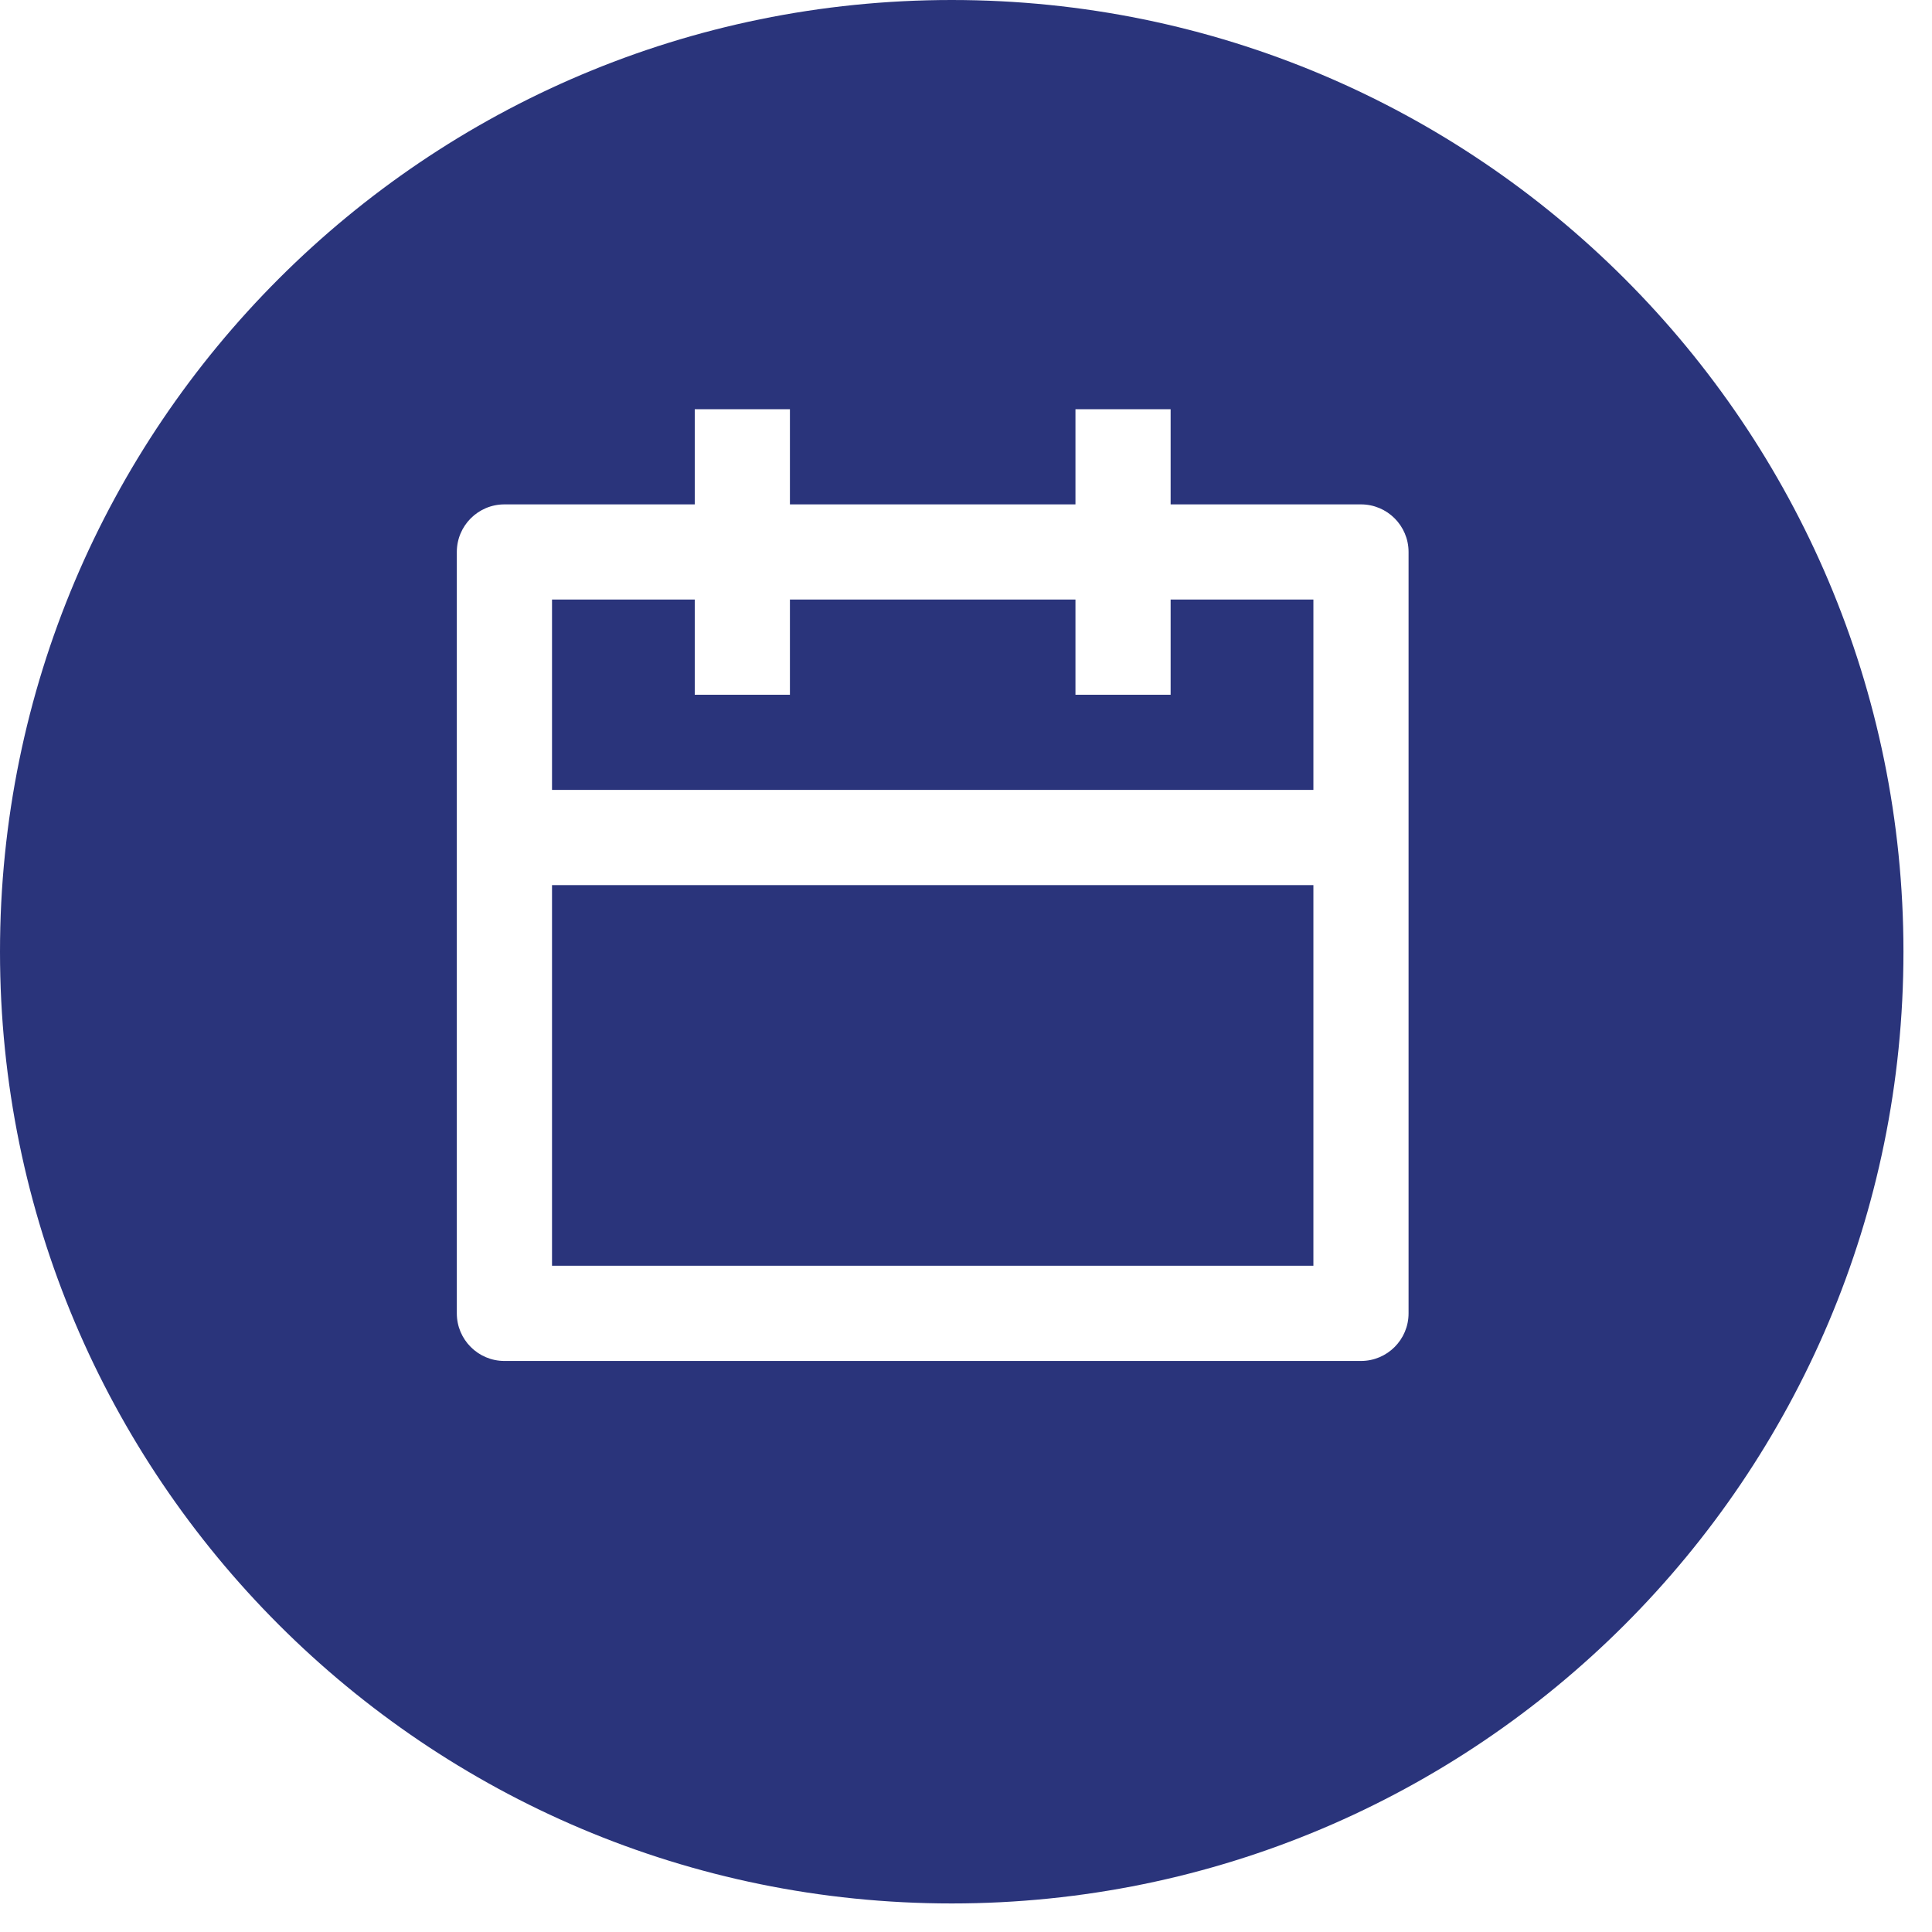 <svg width="58" height="58" viewBox="0 0 58 58" fill="none" xmlns="http://www.w3.org/2000/svg">
<path fill-rule="evenodd" clip-rule="evenodd" d="M28.571 57.143C44.351 57.143 57.143 44.351 57.143 28.571C57.143 12.792 44.351 0 28.571 0C12.792 0 0 12.792 0 28.571C0 44.351 12.792 57.143 28.571 57.143ZM40.857 15.142H35.143V12.285H32.286V15.142H23.714V12.285H20.857V15.142H15.143C14.354 15.142 13.714 15.782 13.714 16.571V39.428C13.714 40.217 14.354 40.857 15.143 40.857H40.857C41.646 40.857 42.286 40.217 42.286 39.428V16.571C42.286 15.782 41.646 15.142 40.857 15.142ZM23.714 17.999H32.286V20.857H35.143V17.999H39.429V23.714H16.572V17.999H20.857V20.857H23.714V17.999ZM16.572 26.571H39.429V37.999H16.572V26.571Z" fill="#2A347B"/>
</svg>
